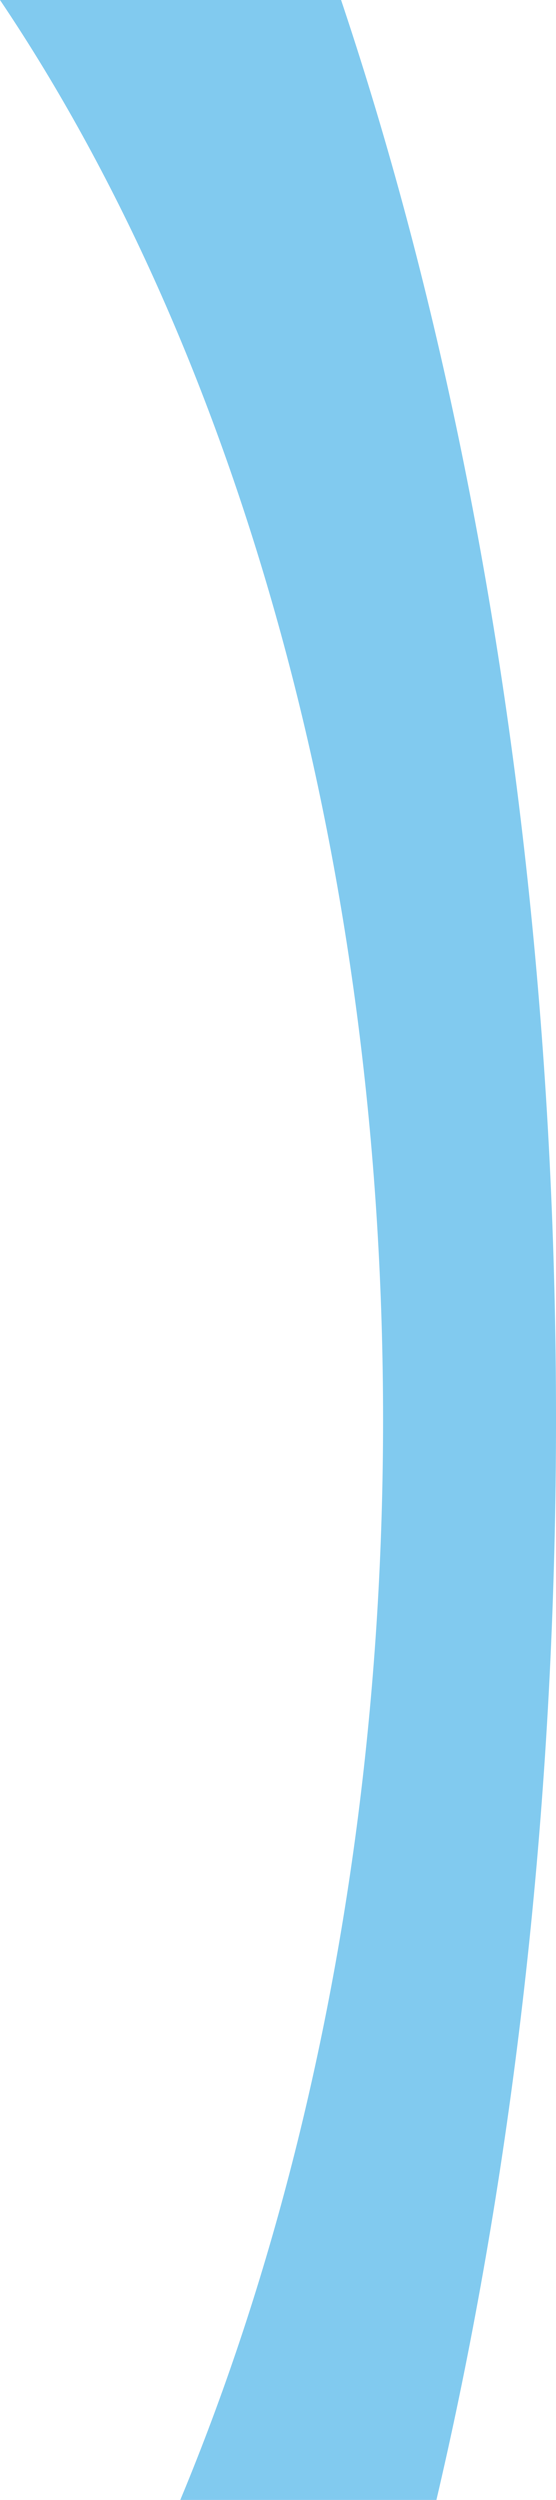 <svg xmlns="http://www.w3.org/2000/svg" width="356.488" height="1600" viewBox="0 0 356.488 1600">
  <path id="Intersection_1" data-name="Intersection 1" d="M1147.112,2307q1.694-4.059,3.363-8.132c13.31-32.472,25.807-66.373,37.144-100.763,11.417-34.634,21.922-70.576,31.227-106.829,9.39-36.588,17.78-74.365,24.936-112.281,7.235-38.342,13.384-77.746,18.273-117.12,4.954-39.9,8.734-80.724,11.237-121.343,2.54-41.224,3.829-83.264,3.829-124.953s-1.289-83.729-3.829-124.952c-2.5-40.621-6.284-81.446-11.237-121.344-4.889-39.373-11.038-78.778-18.273-117.12-7.157-37.917-15.547-75.694-24.936-112.281-9.305-36.254-19.812-72.2-31.227-106.829-11.335-34.387-23.832-68.288-37.144-100.763-13.249-32.318-27.612-63.972-42.691-94.082-15.042-30.037-31.145-59.237-47.861-86.786-9.2-15.155-18.694-30-28.412-44.42H1250.2q.846,2.518,1.686,5.037c14.308,42.915,27.74,87.715,39.922,133.157,12.272,45.778,23.564,93.275,33.561,141.175,10.094,48.352,19.111,98.274,26.8,148.379,7.779,50.676,14.386,102.749,19.64,154.772,5.323,52.709,9.386,106.661,12.077,160.355,2.731,54.49,4.115,110.045,4.115,165.124s-1.384,110.634-4.115,165.124c-2.691,53.694-6.755,107.645-12.077,160.355-5.254,52.024-11.861,104.1-19.64,154.773-7.691,50.1-16.708,100.026-26.8,148.378q-6.649,31.86-14.036,63.37Z" transform="translate(-1031.511 -707)" fill="#81caef"/>
</svg>
